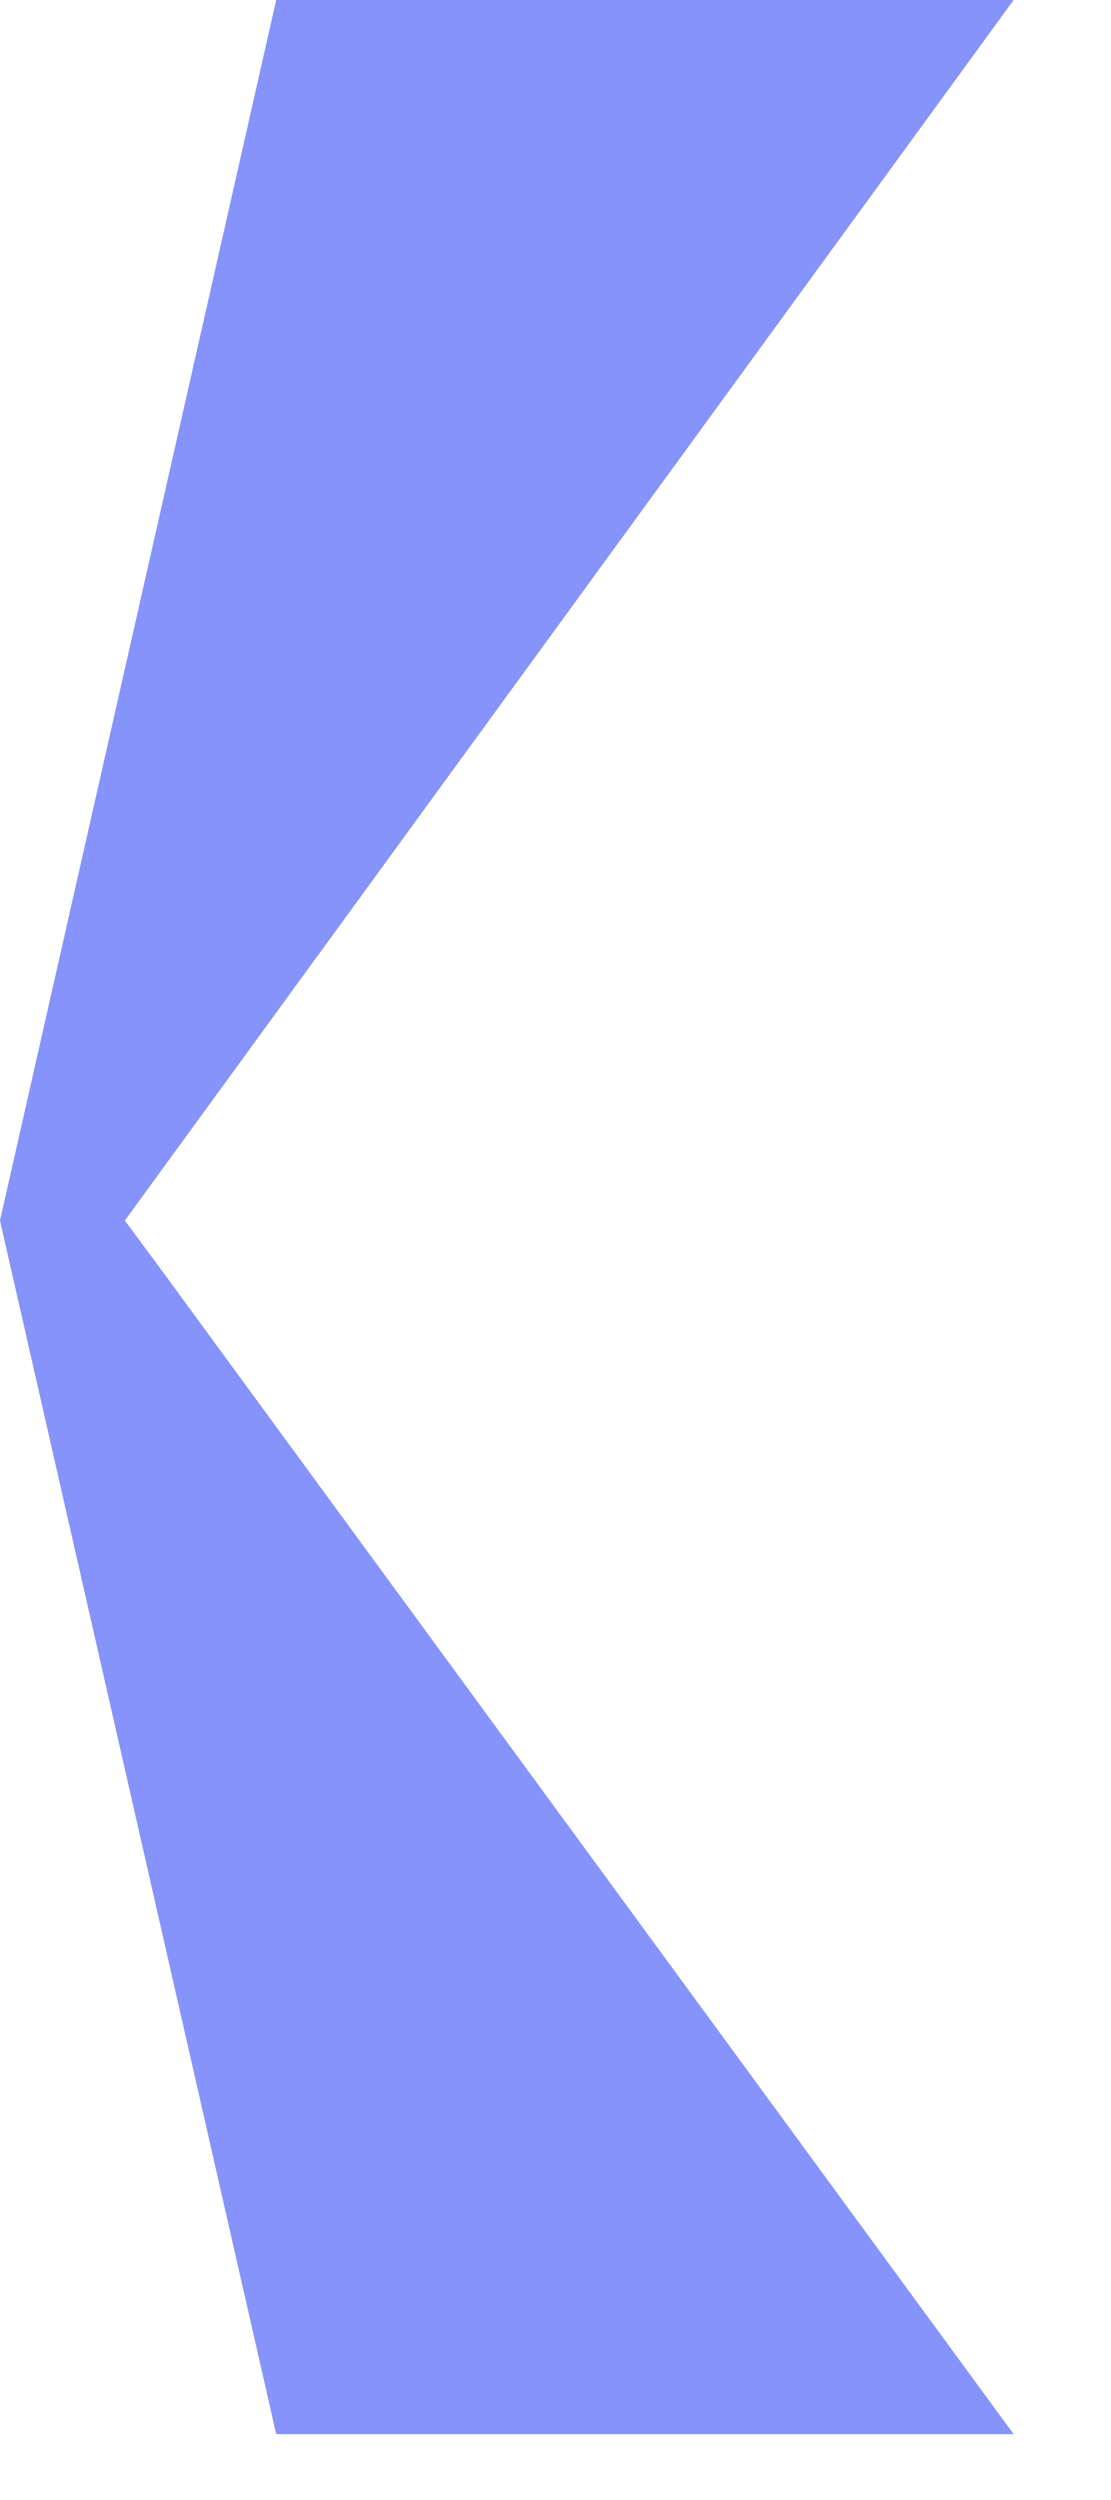 <?xml version="1.0" encoding="utf-8"?>
<svg xmlns="http://www.w3.org/2000/svg" fill="none" height="100%" overflow="visible" preserveAspectRatio="none" style="display: block;" viewBox="0 0 8 18" width="100%">
<path d="M1.13 9.1L7.299 17.526H1.989L0 8.788L1.989 0H7.299L1.132 8.468L0.899 8.788L1.13 9.1Z" fill="#213BF7" id="Vector" opacity="0.55"/>
</svg>